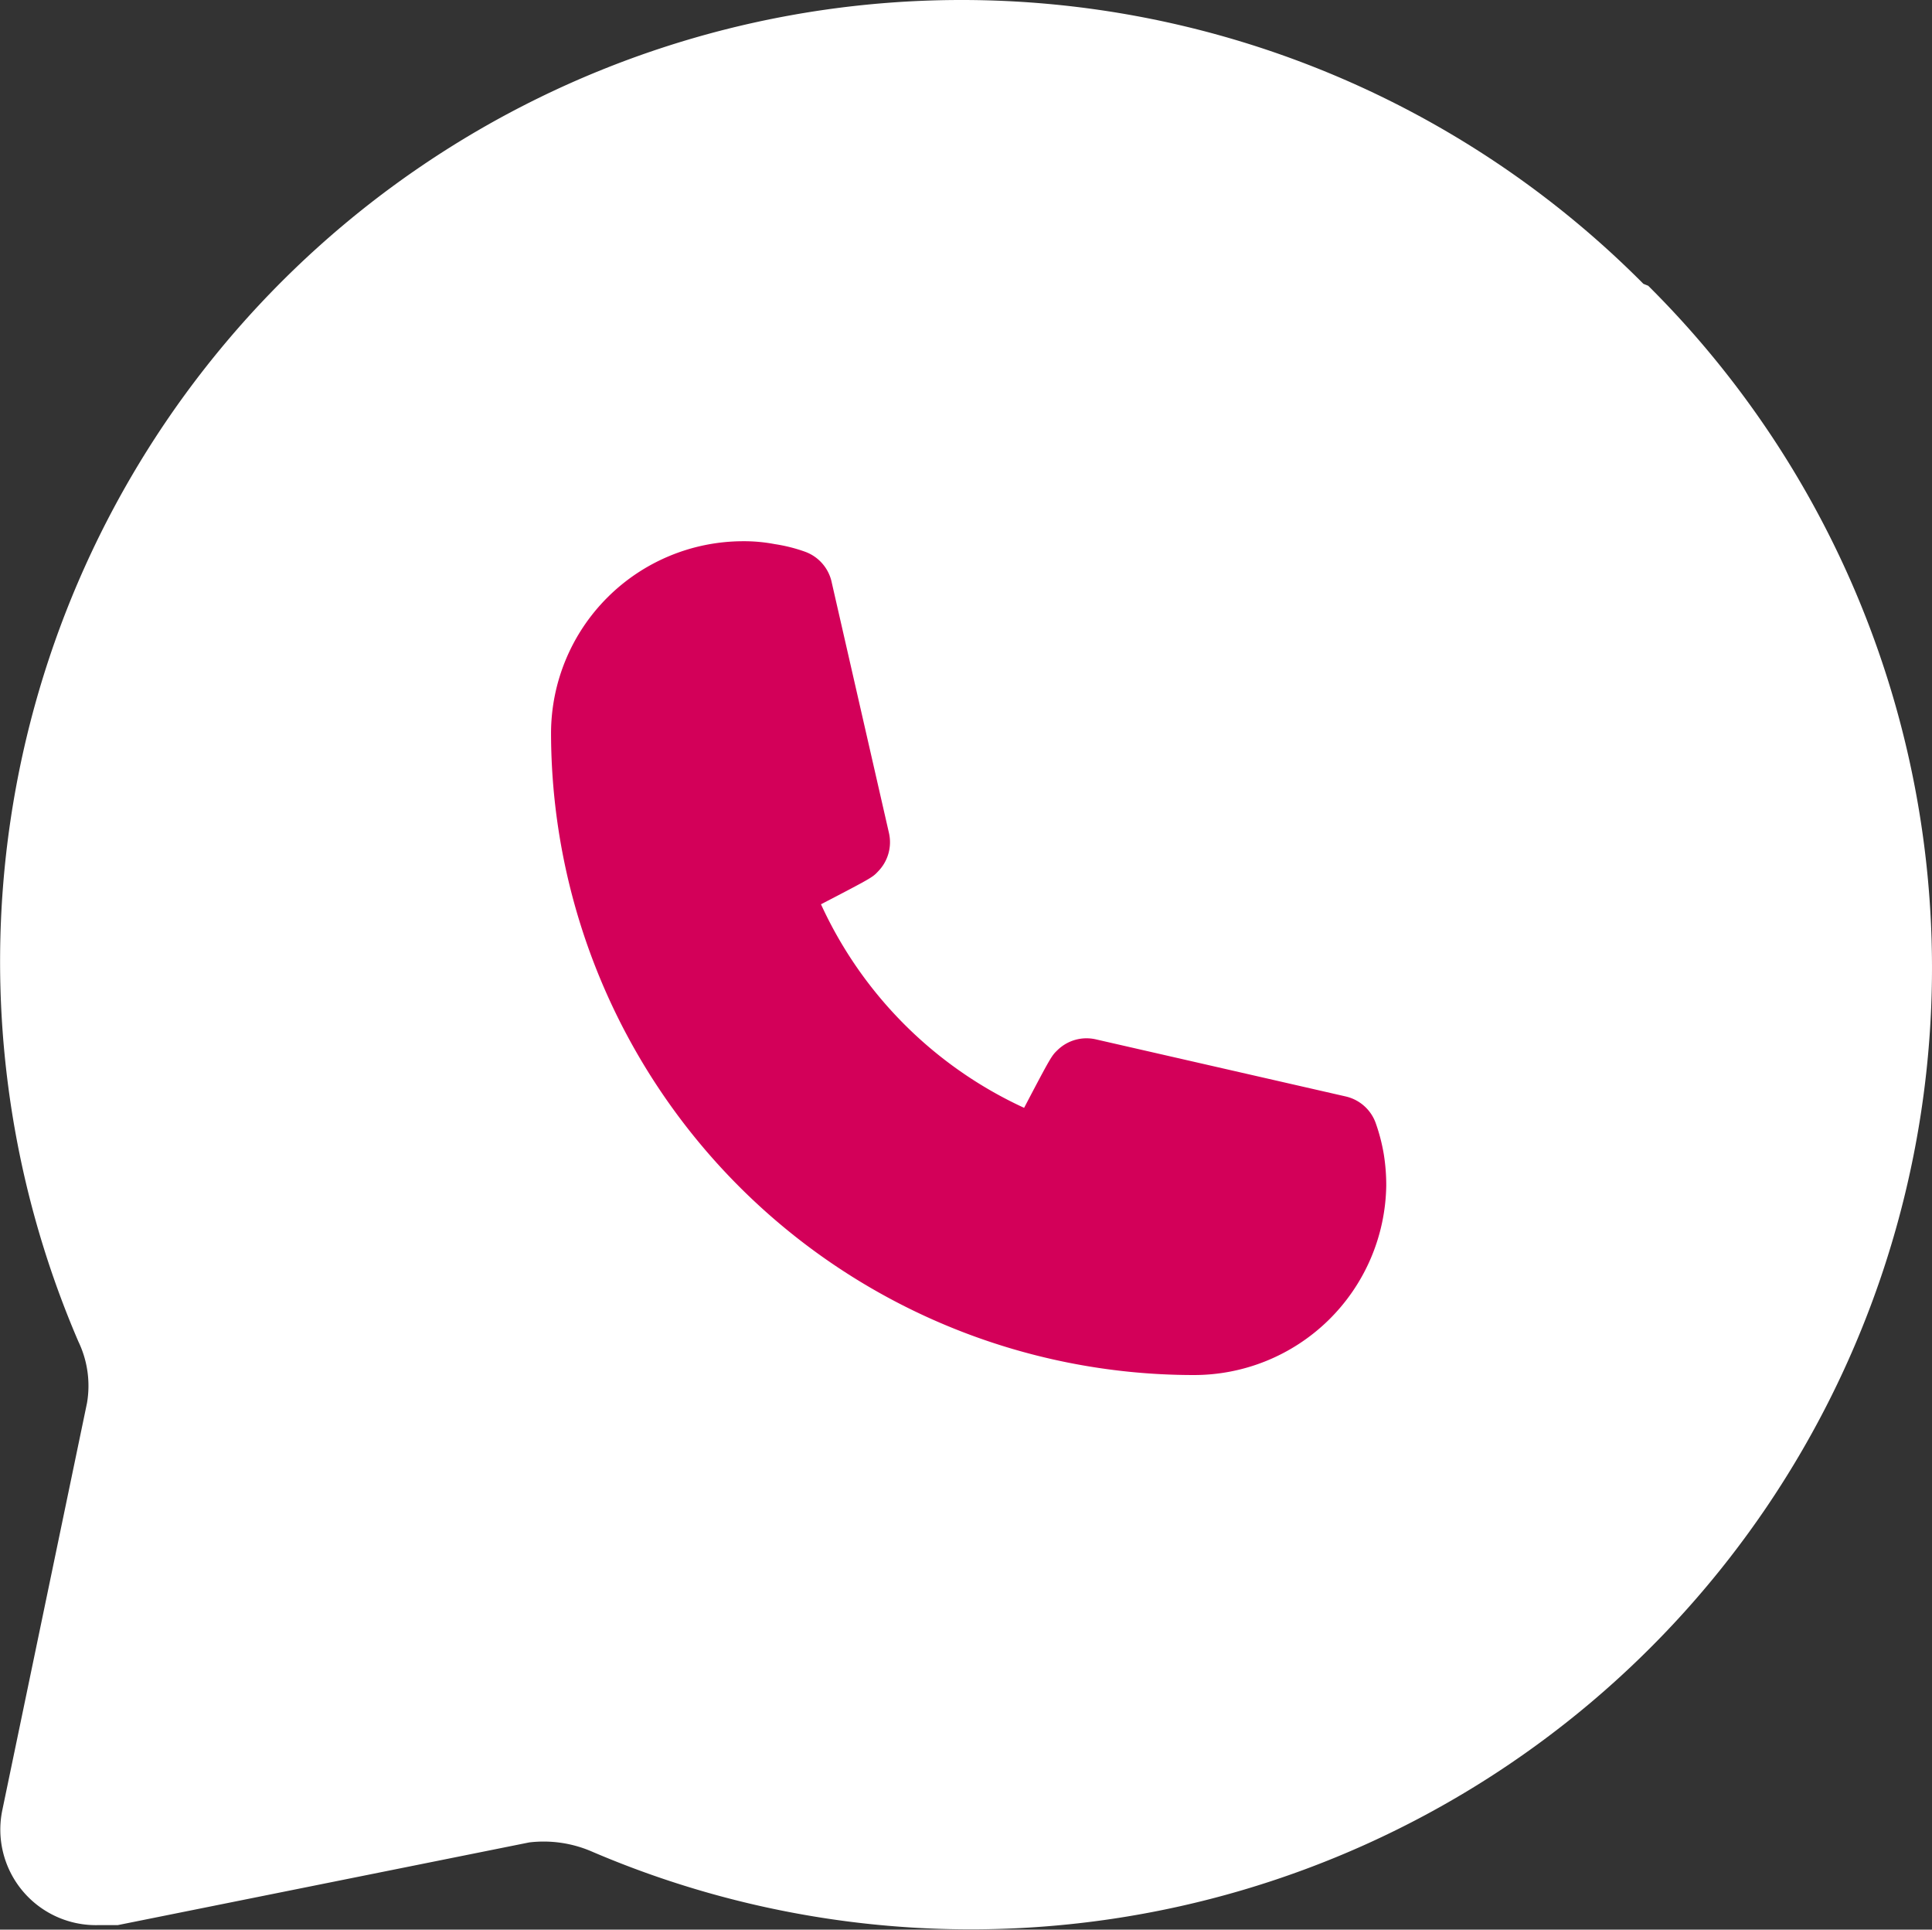 <svg xmlns="http://www.w3.org/2000/svg" width="20.097" height="20.069" viewBox="0 0 20.097 20.069"><rect x="0" y="0" width="20.097" height="20.069" fill="#333333" stroke="none"/><defs><style>.a{fill:#fff;}.b{fill:#d30059;}</style></defs><g transform="translate(-1.975 -1.978)"><path class="a" d="M19.07,4.93a10,10,0,0,0-16.28,11,1.062,1.062,0,0,1,.09.64L2,20.8A.994.994,0,0,0,3,22h.2l4.28-.86a1.263,1.263,0,0,1,.64.09,10,10,0,0,0,11-16.28Z"/><path class="b" d="M14.384,16.279A6.687,6.687,0,0,1,7.707,9.6,2,2,0,0,1,9.7,7.607a1.7,1.7,0,0,1,.334.03,1.676,1.676,0,0,1,.312.078.435.435,0,0,1,.282.326l.594,2.6a.434.434,0,0,1-.113.4c-.057.061-.061.065-.594.342A4.3,4.3,0,0,0,12.628,13.5c.282-.538.287-.542.347-.6a.432.432,0,0,1,.4-.112l2.6.594a.434.434,0,0,1,.312.281,1.917,1.917,0,0,1,.082.317,2.018,2.018,0,0,1,.026.329A2,2,0,0,1,14.384,16.279Z"/></g></svg>
